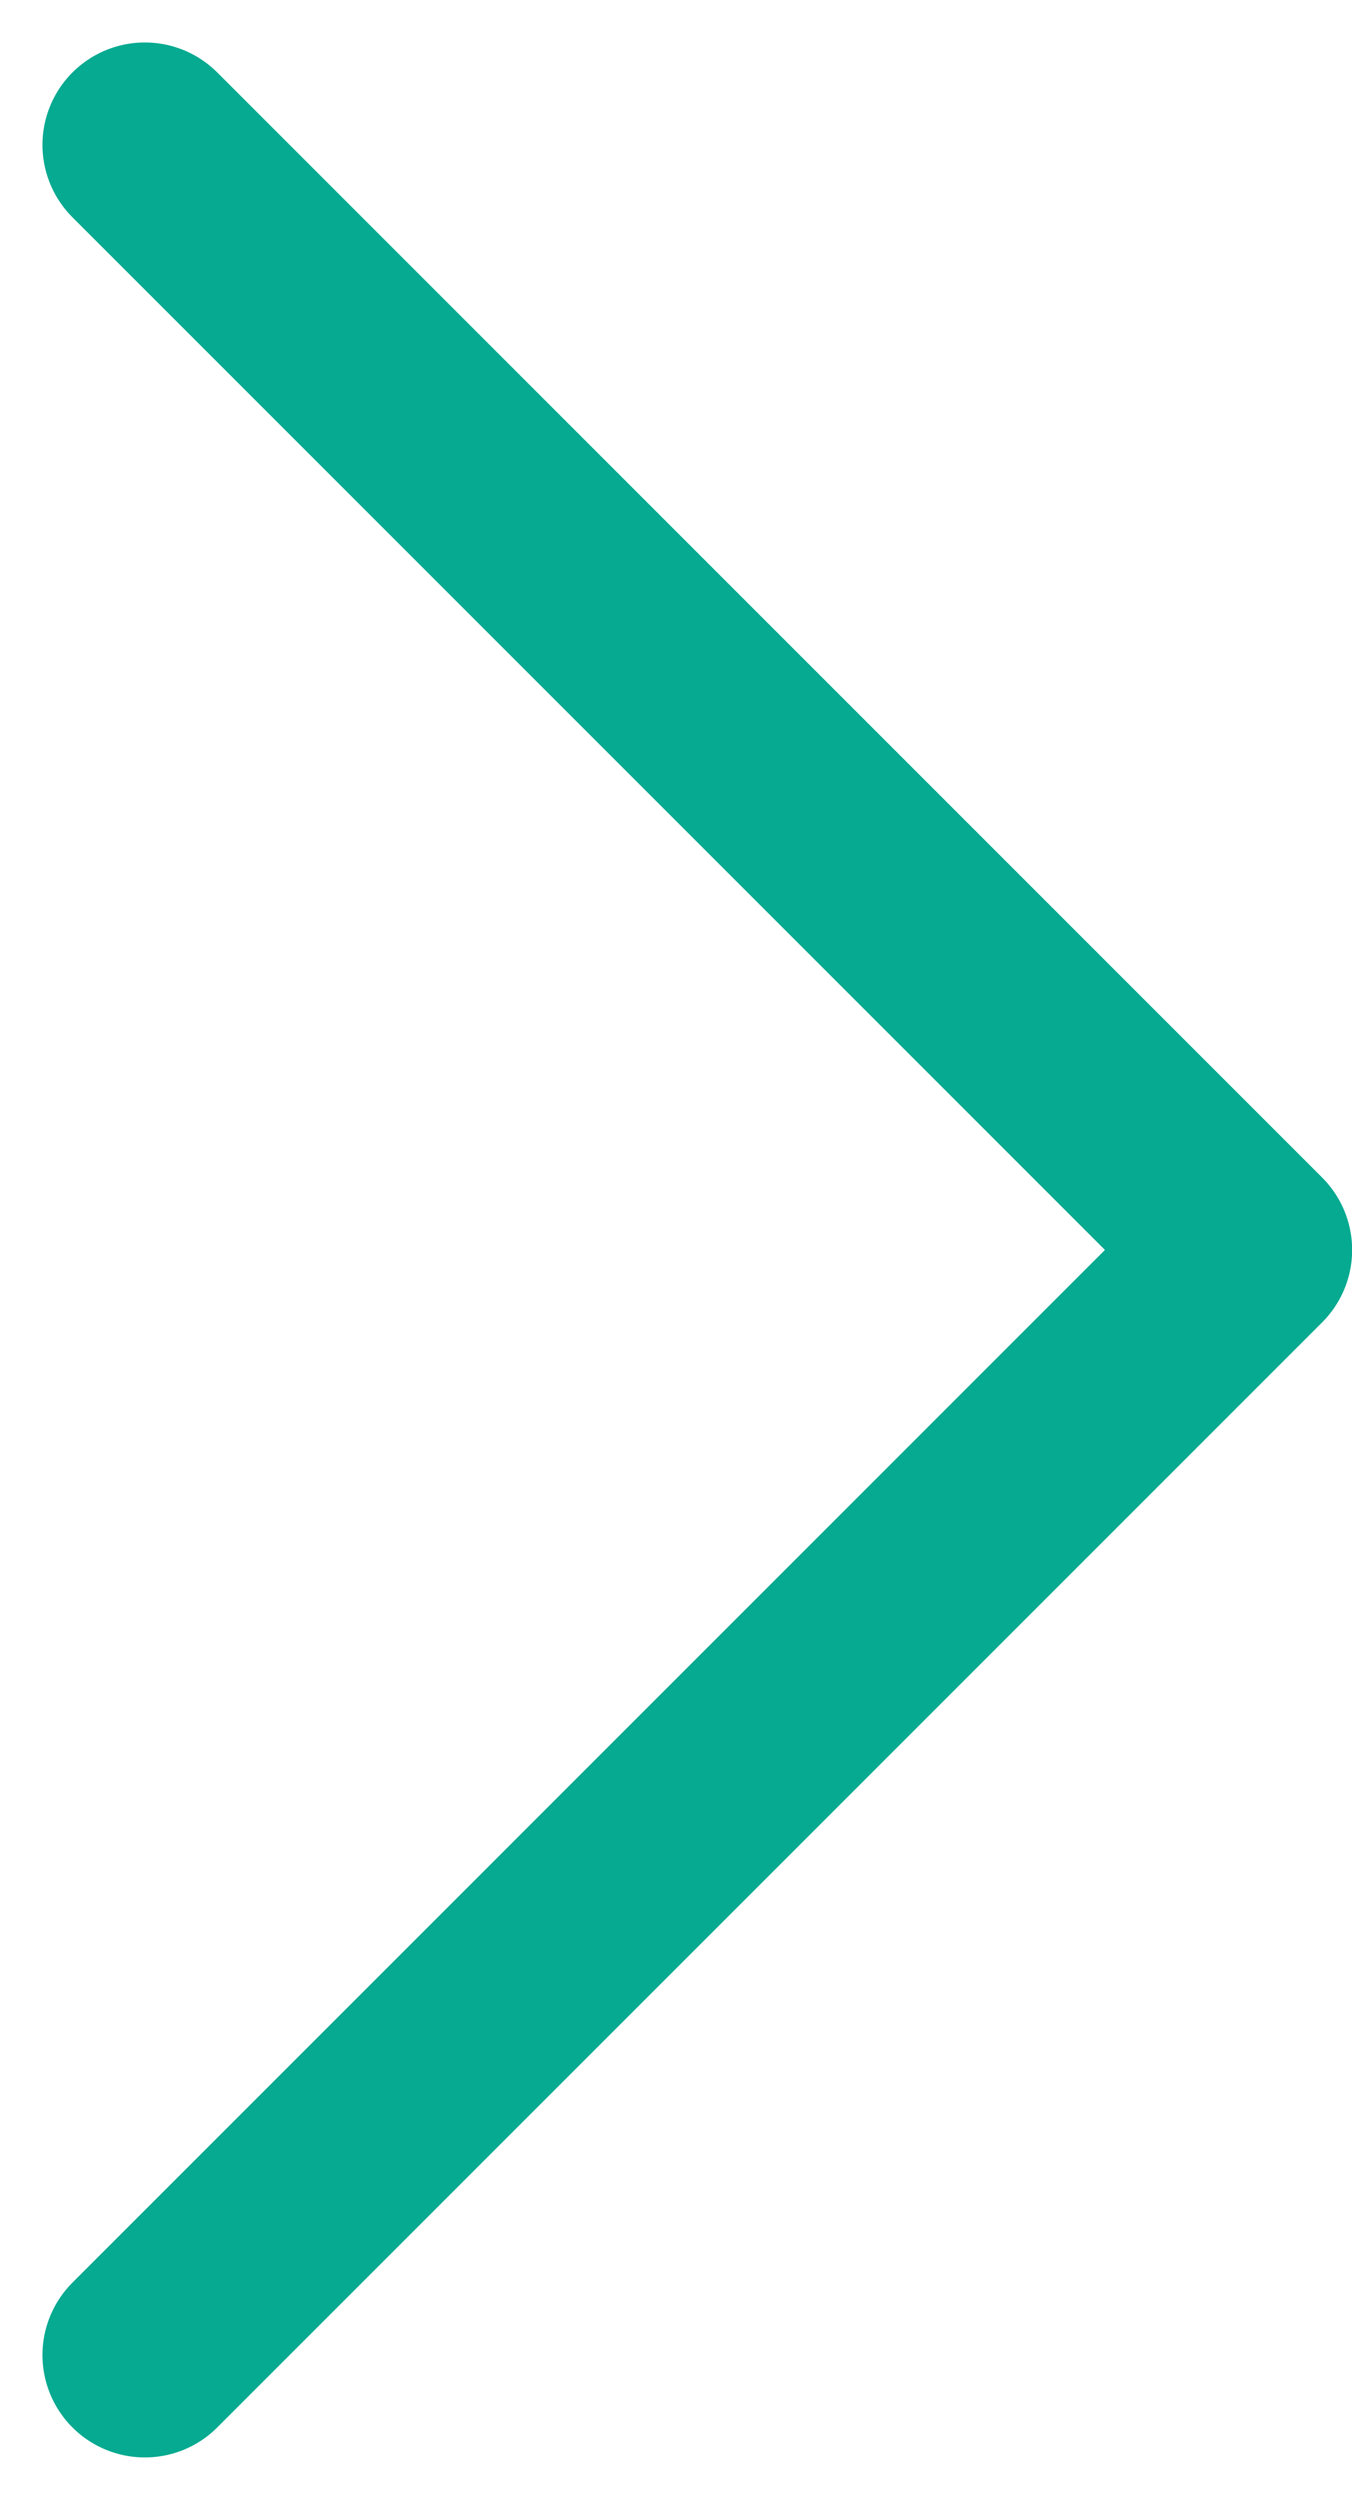 <svg xmlns="http://www.w3.org/2000/svg" width="9.903" height="18.307" viewBox="0 0 9.903 18.307">
  <path id="パス_746" data-name="パス 746" d="M2638.1,6635.562l8.093,8.093-8.093,8.093" transform="translate(-2637.039 -6634.501)" fill="none" stroke="#05aa90" stroke-linecap="round" stroke-linejoin="round" stroke-width="1.5"/>
</svg>
